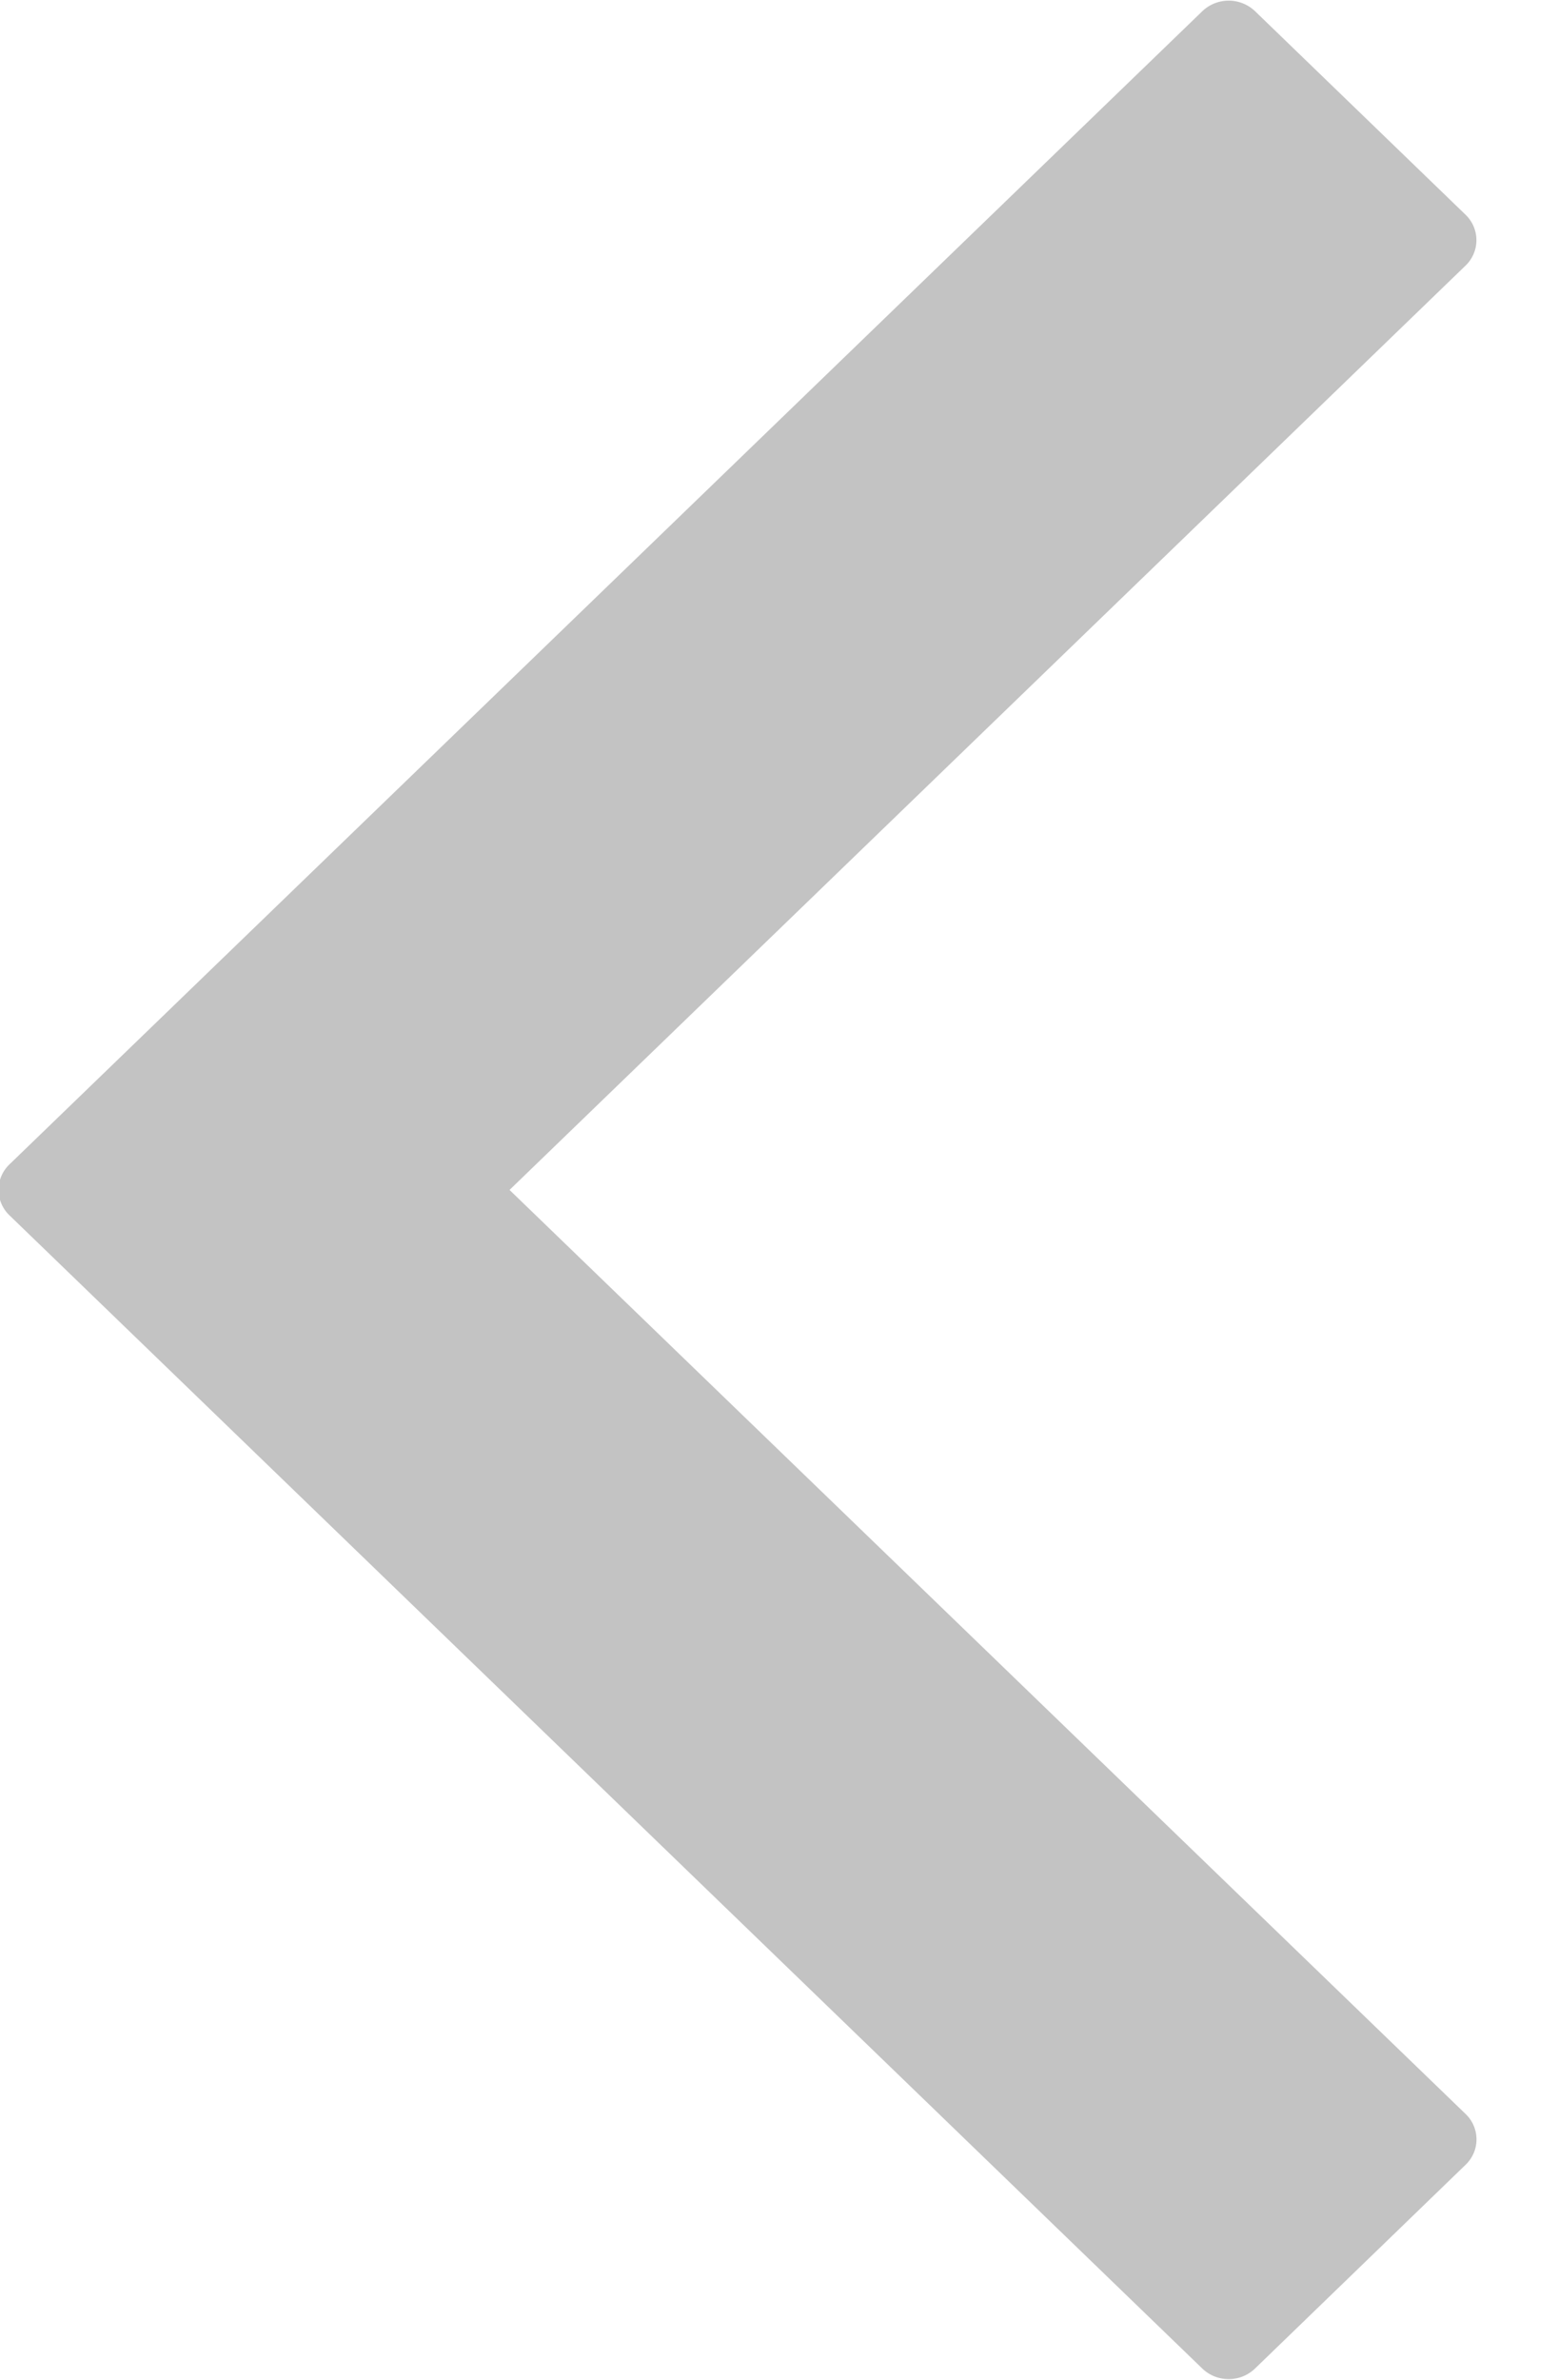 <svg xmlns="http://www.w3.org/2000/svg" width="19" height="29" viewBox="0 0 19 29">
  <defs>
    <style>
      .cls-1 {
        fill: #c3c3c3;
        fill-rule: evenodd;
      }
    </style>
  </defs>
  <path id="arrow_left" class="cls-1" d="M14.984,28.991a0.463,0.463,0,0,0,.322-0.13l2.565-2.48a0.427,0.427,0,0,0,0-.623L6.214,14.5,17.871,3.238a0.429,0.429,0,0,0,0-.623L15.306,0.137a0.466,0.466,0,0,0-.644,0L0.116,14.188a0.429,0.429,0,0,0,0,.622L14.661,28.861A0.466,0.466,0,0,0,14.984,28.991Z"/>
</svg>
